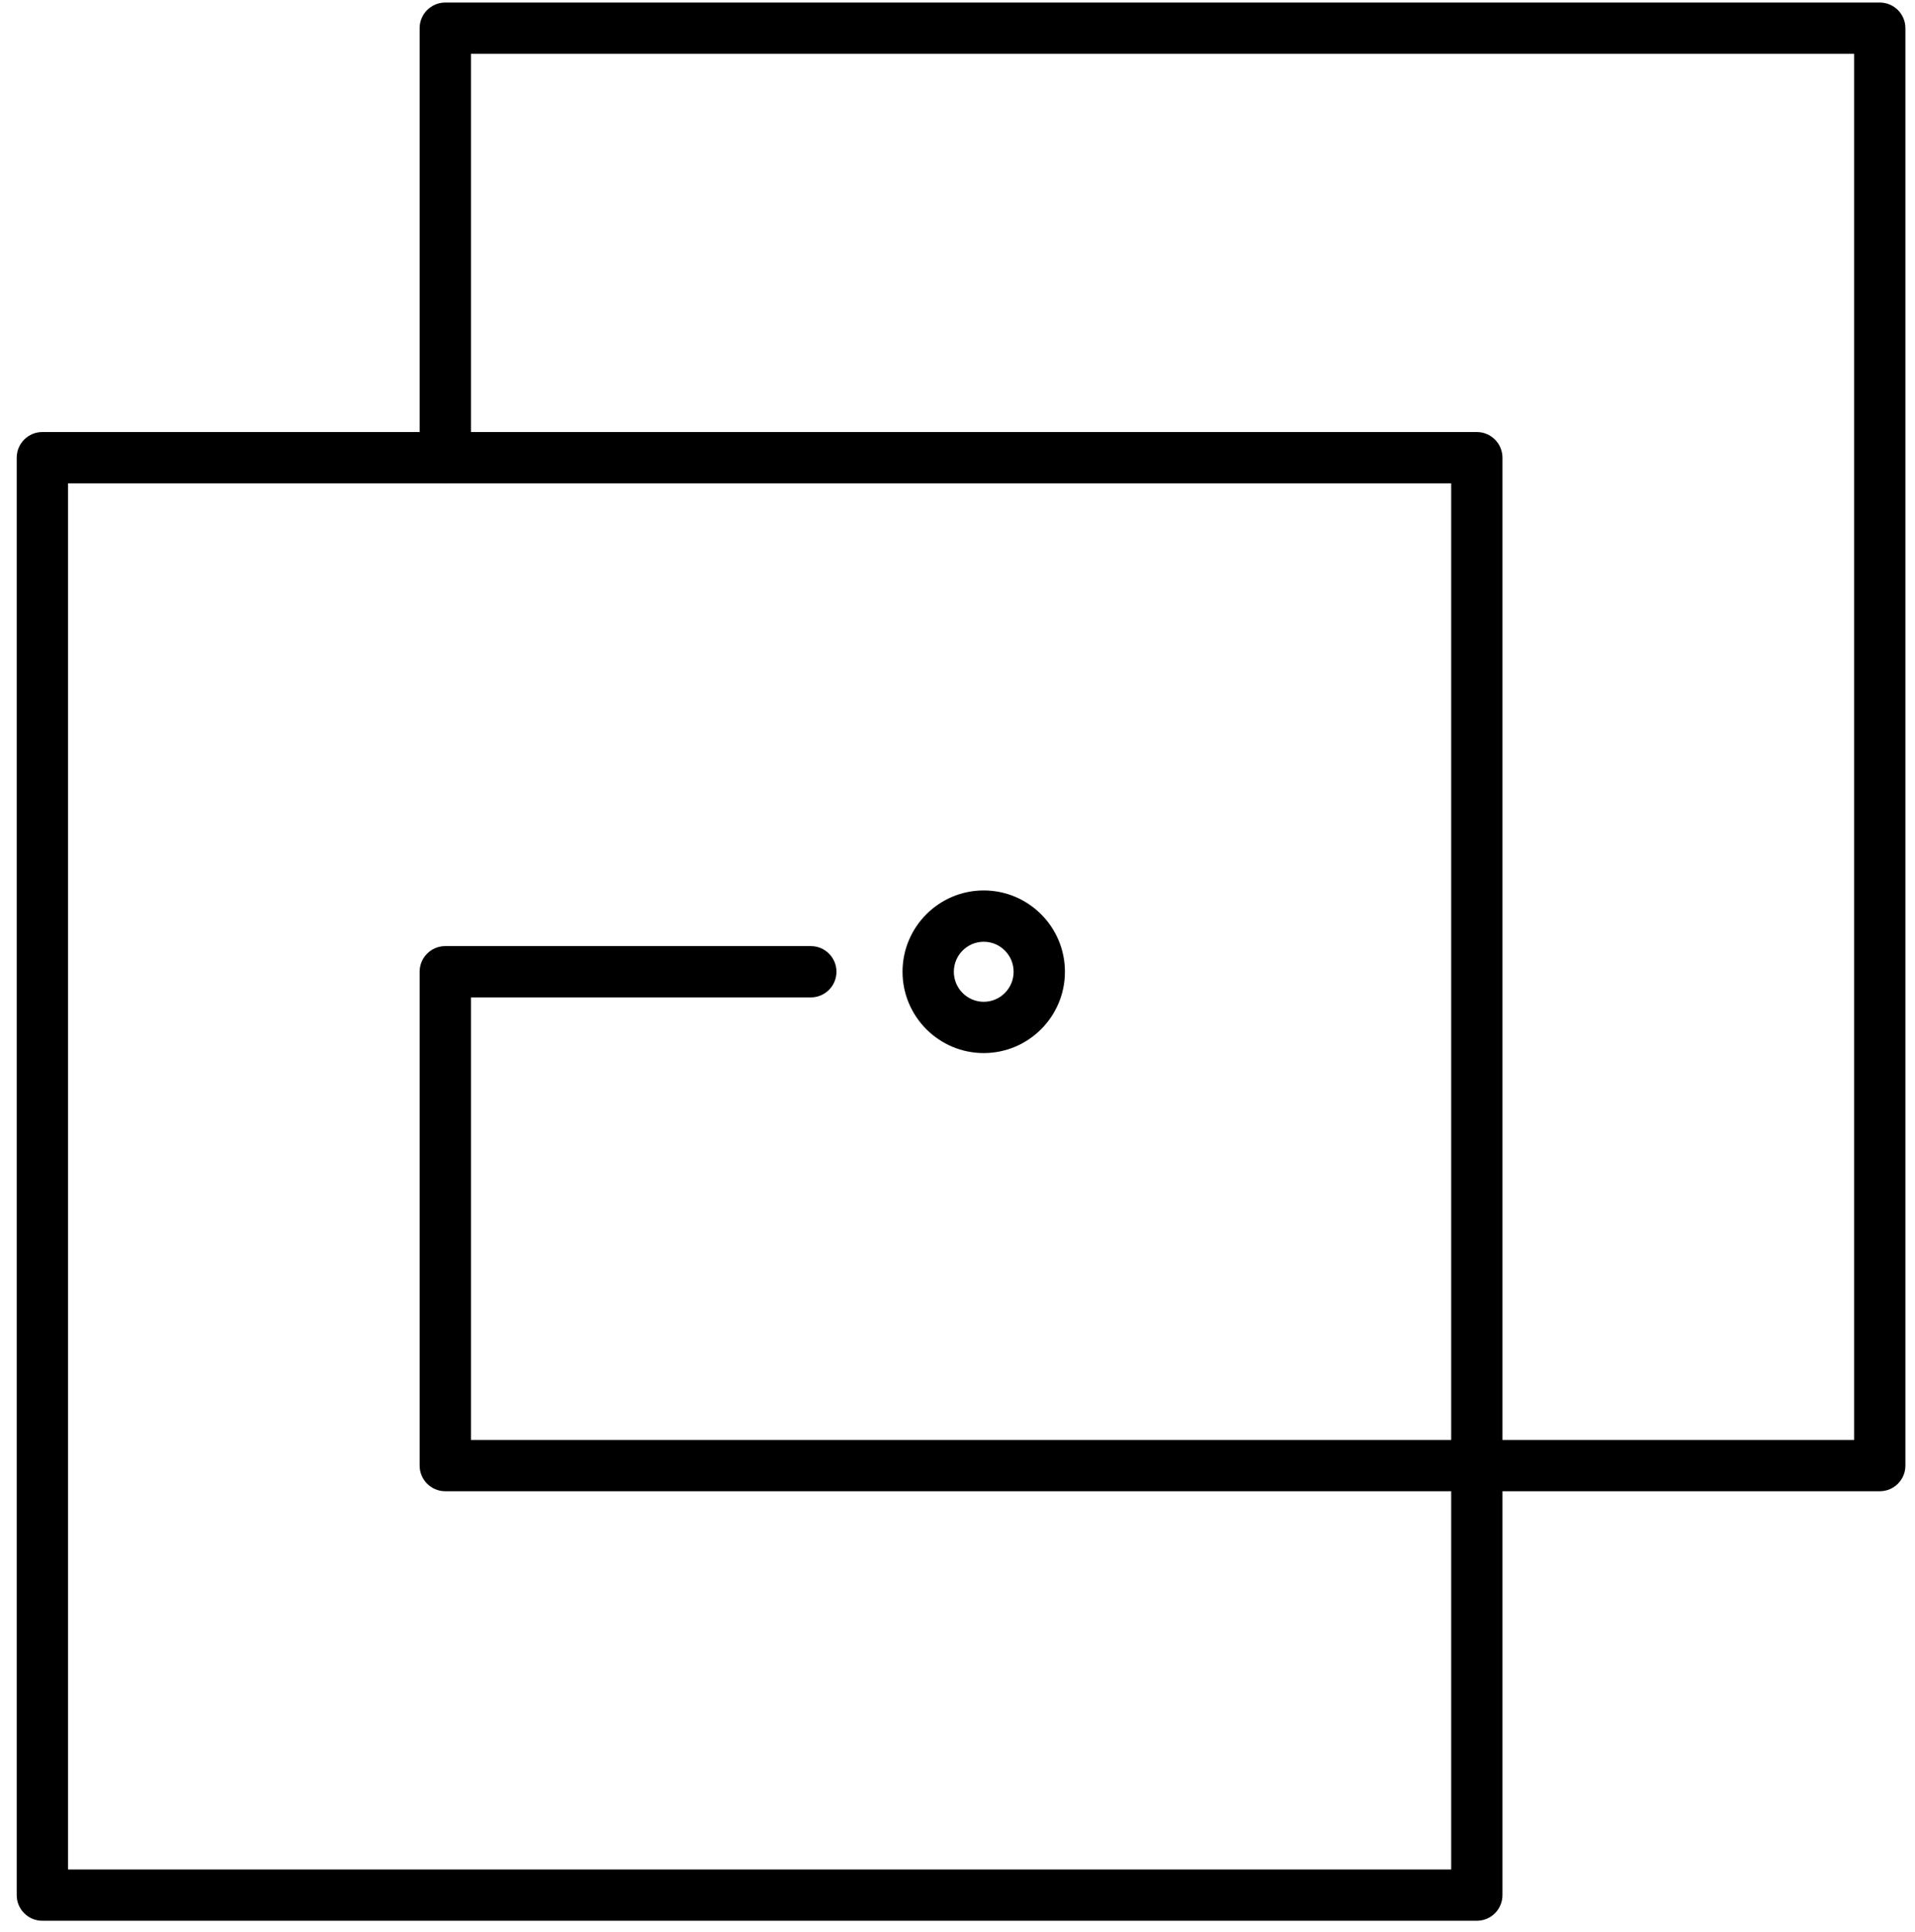 <svg width="112" height="113" viewBox="0 0 112 113" fill="none" xmlns="http://www.w3.org/2000/svg">
<path d="M86.372 112.329H2.477C1.649 112.329 0.977 111.657 0.977 110.829V26.767C0.977 25.939 1.649 25.267 2.477 25.267H86.372C87.2 25.267 87.872 25.939 87.872 26.767V110.829C87.872 111.658 87.2 112.329 86.372 112.329ZM3.978 109.329H84.873V28.267H3.978V109.329Z" fill="black"/>
<path d="M109.939 87.21H26.043C25.215 87.21 24.543 86.538 24.543 85.71V56.829C24.543 56.001 25.215 55.329 26.043 55.329H47.421C48.249 55.329 48.921 56.001 48.921 56.829C48.921 57.657 48.249 58.329 47.421 58.329H27.543V84.21H108.439V3.148H27.543V26.767C27.543 27.595 26.871 28.267 26.043 28.267C25.215 28.267 24.543 27.595 24.543 26.767V1.648C24.543 0.82 25.215 0.148 26.043 0.148H109.939C110.767 0.148 111.439 0.82 111.439 1.648V85.711C111.439 86.538 110.767 87.21 109.939 87.21Z" fill="black"/>
<path d="M57.534 61.585C54.916 61.585 52.785 59.451 52.785 56.829C52.785 54.207 54.916 52.074 57.534 52.074C60.152 52.074 62.283 54.207 62.283 56.829C62.283 59.451 60.152 61.585 57.534 61.585ZM57.534 55.075C56.569 55.075 55.785 55.862 55.785 56.83C55.785 57.798 56.569 58.586 57.534 58.586C58.499 58.586 59.283 57.798 59.283 56.83C59.283 55.862 58.499 55.075 57.534 55.075Z" fill="black"/>
</svg>
